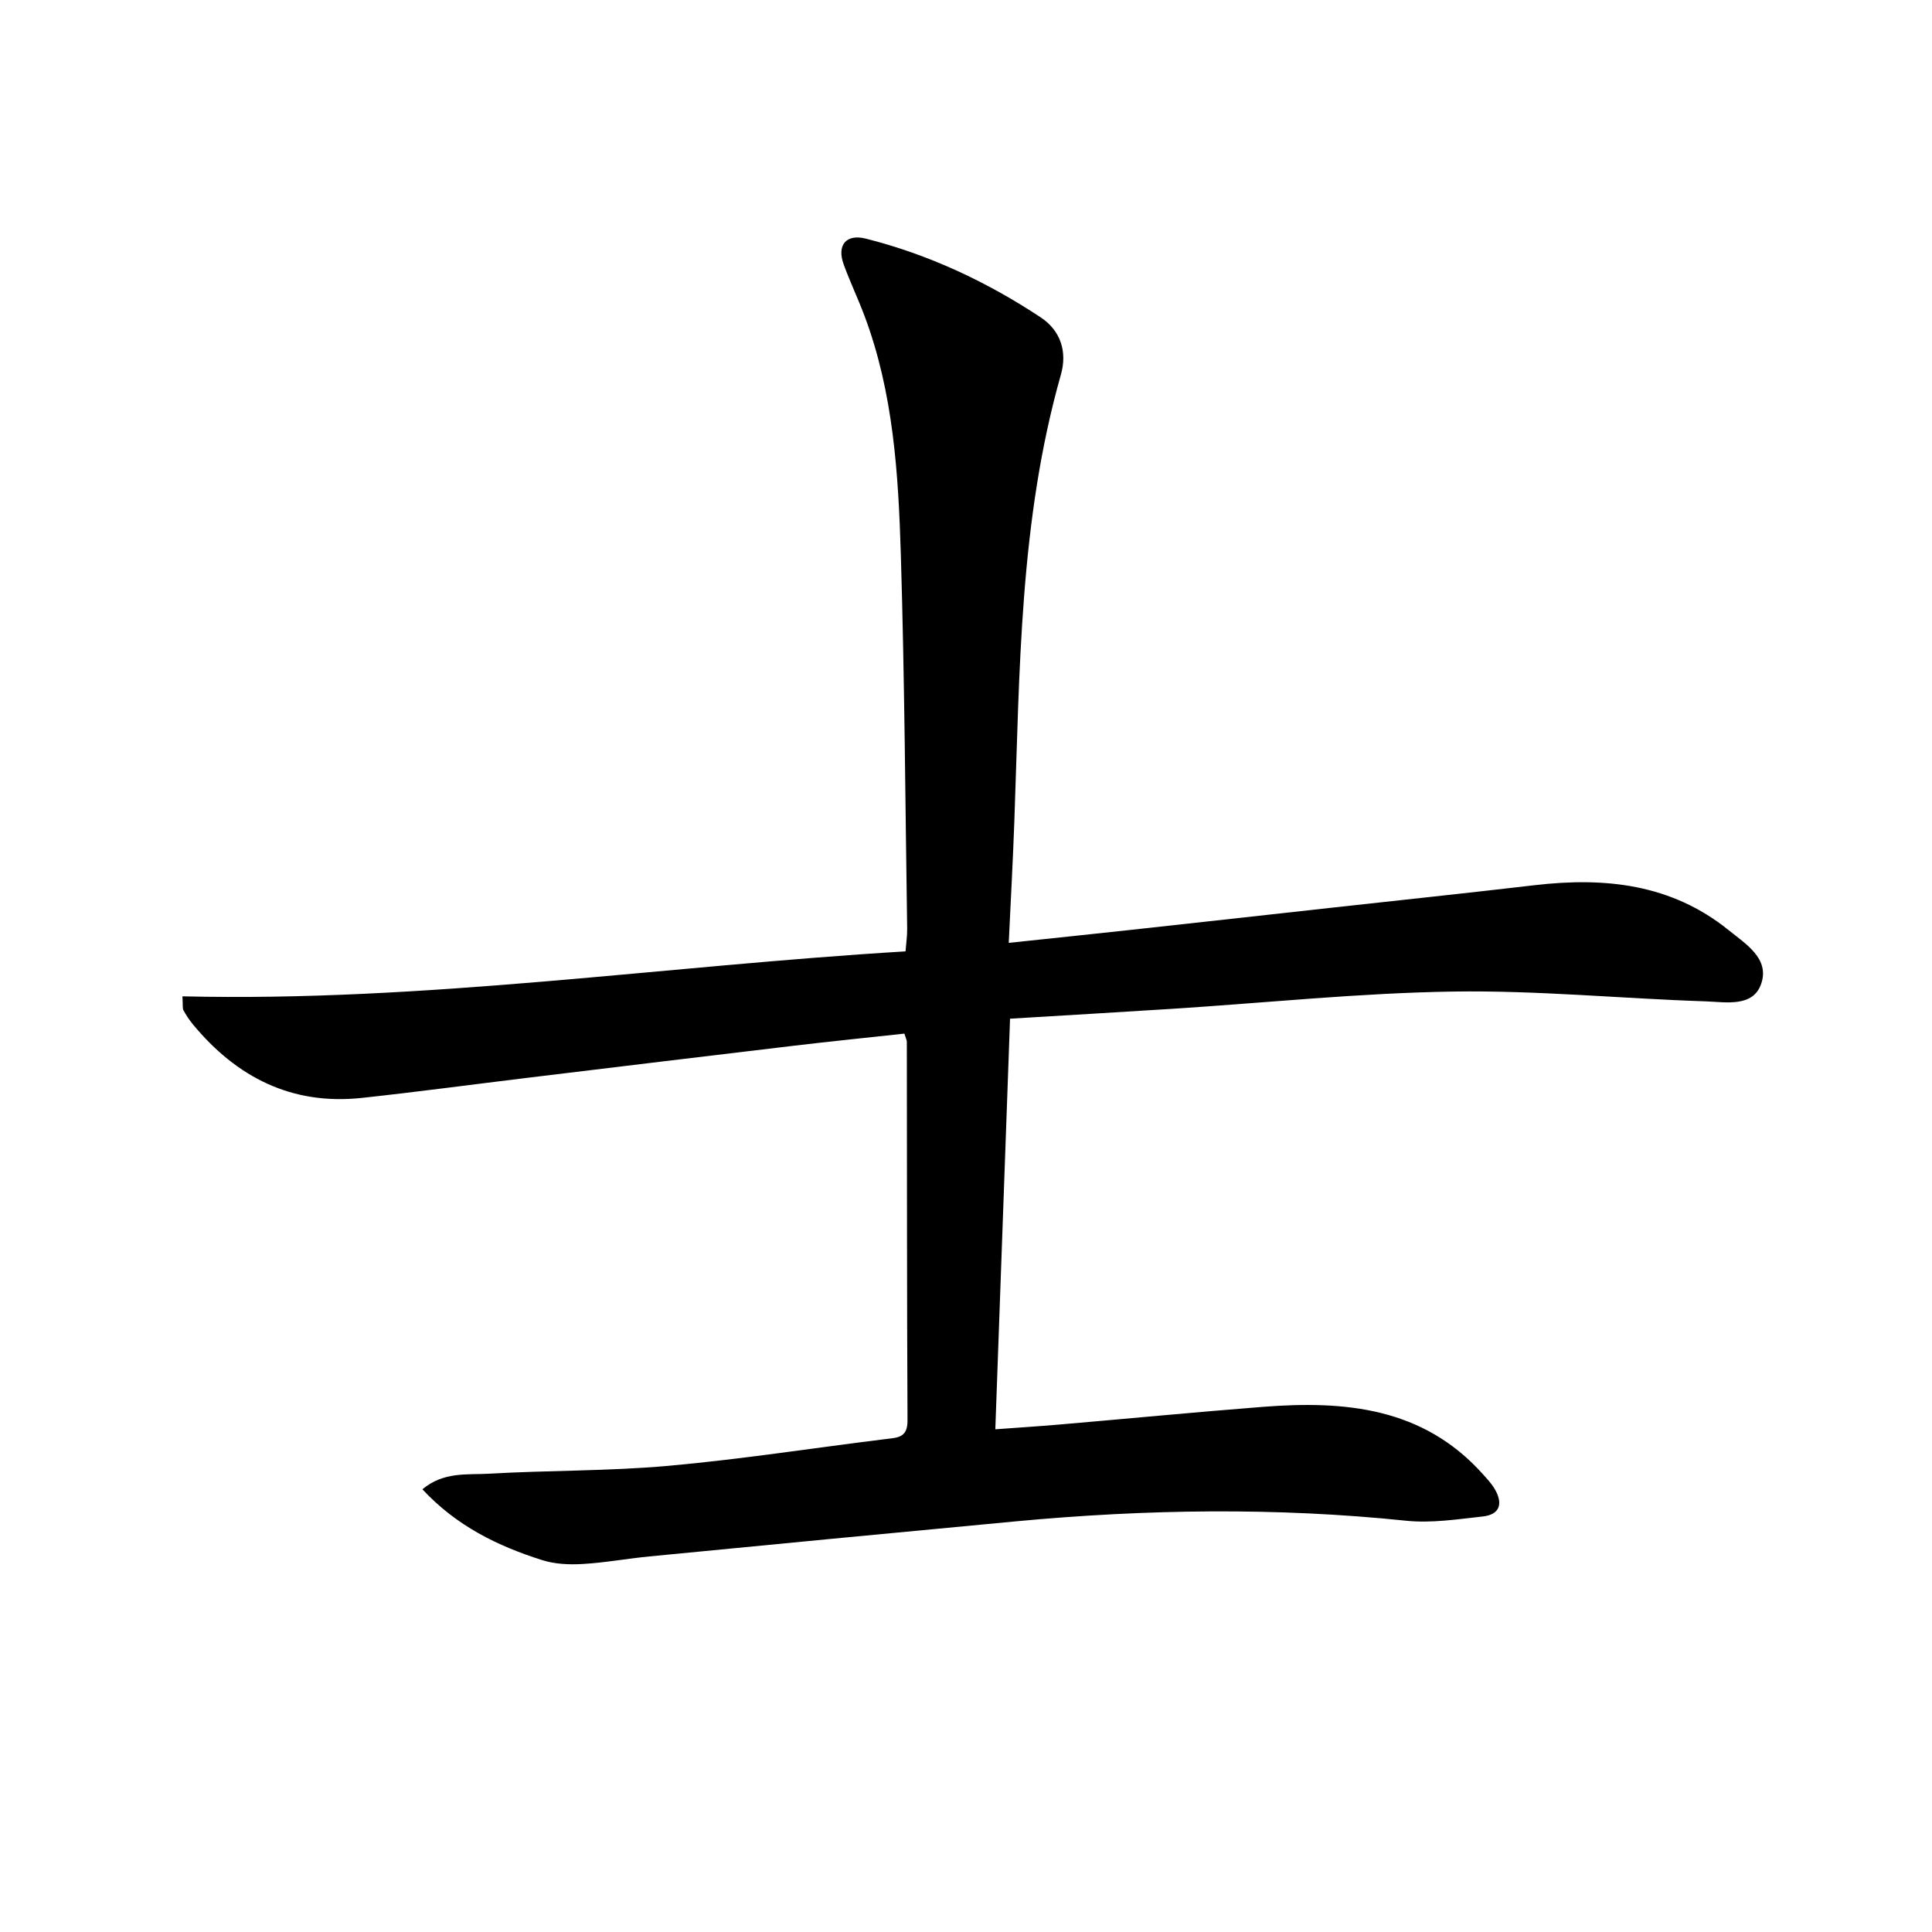 <svg enable-background="new 0 0 400 400" viewBox="0 0 400 400" xmlns="http://www.w3.org/2000/svg"><path d="m87.45 308.34c4.41-3.68 9.26-2.97 13.68-3.22 12.42-.72 24.91-.53 37.29-1.64 15.04-1.35 29.99-3.69 44.99-5.54 2.41-.3 4.49-.26 4.48-3.78-.13-26.16-.1-52.32-.14-78.48 0-.31-.18-.62-.51-1.68-7.5.82-15.17 1.59-22.82 2.5-18.3 2.17-36.6 4.39-54.9 6.61-11.54 1.4-23.06 2.95-34.61 4.2-14.5 1.56-25.92-4.27-35-15.26-.73-.89-1.37-1.87-1.93-2.88-.22-.39-.09-.96-.21-2.89 50.13 1.2 99.56-6.28 149.71-9.31.14-1.8.36-3.24.34-4.68-.39-25.8-.53-51.61-1.31-77.4-.51-16.76-1.53-33.56-7.54-49.54-1.34-3.57-3-7.03-4.3-10.62-1.44-3.96.49-6.35 4.57-5.33 13.01 3.28 25.03 8.91 36.2 16.29 4.17 2.76 5.55 7.13 4.21 11.87-8.6 30.27-8.52 61.42-9.64 92.46-.29 8.11-.74 16.22-1.16 25.19 8.87-.94 17.04-1.79 25.21-2.68 13.86-1.51 27.72-3.06 41.58-4.59 14.03-1.55 28.07-3.03 42.09-4.67 14.51-1.7 28.27-.28 40.13 9.28 3.59 2.9 8.56 5.91 6.78 11.12-1.68 4.93-7.34 3.79-11.47 3.65-17.45-.57-34.9-2.3-52.32-2.03-19.42.3-38.82 2.34-58.23 3.58-10.95.7-21.89 1.33-33.5 2.04-1.02 28.32-2.02 56.31-3.05 85.01 4.76-.35 8.99-.62 13.22-.98 14.08-1.21 28.14-2.57 42.23-3.67 16.9-1.31 33.05.11 45.4 13.84.89.99 1.82 1.97 2.5 3.1 1.77 2.95 1.26 5.35-2.43 5.76-5.27.58-10.66 1.42-15.87.88-26.93-2.8-53.82-2.39-80.72.12-25.32 2.37-50.62 4.81-75.93 7.27-4.63.45-9.22 1.3-13.86 1.57-2.77.16-5.73.03-8.34-.8-9.23-2.91-17.77-7.09-24.82-14.67z" fill="#000001"/></svg>